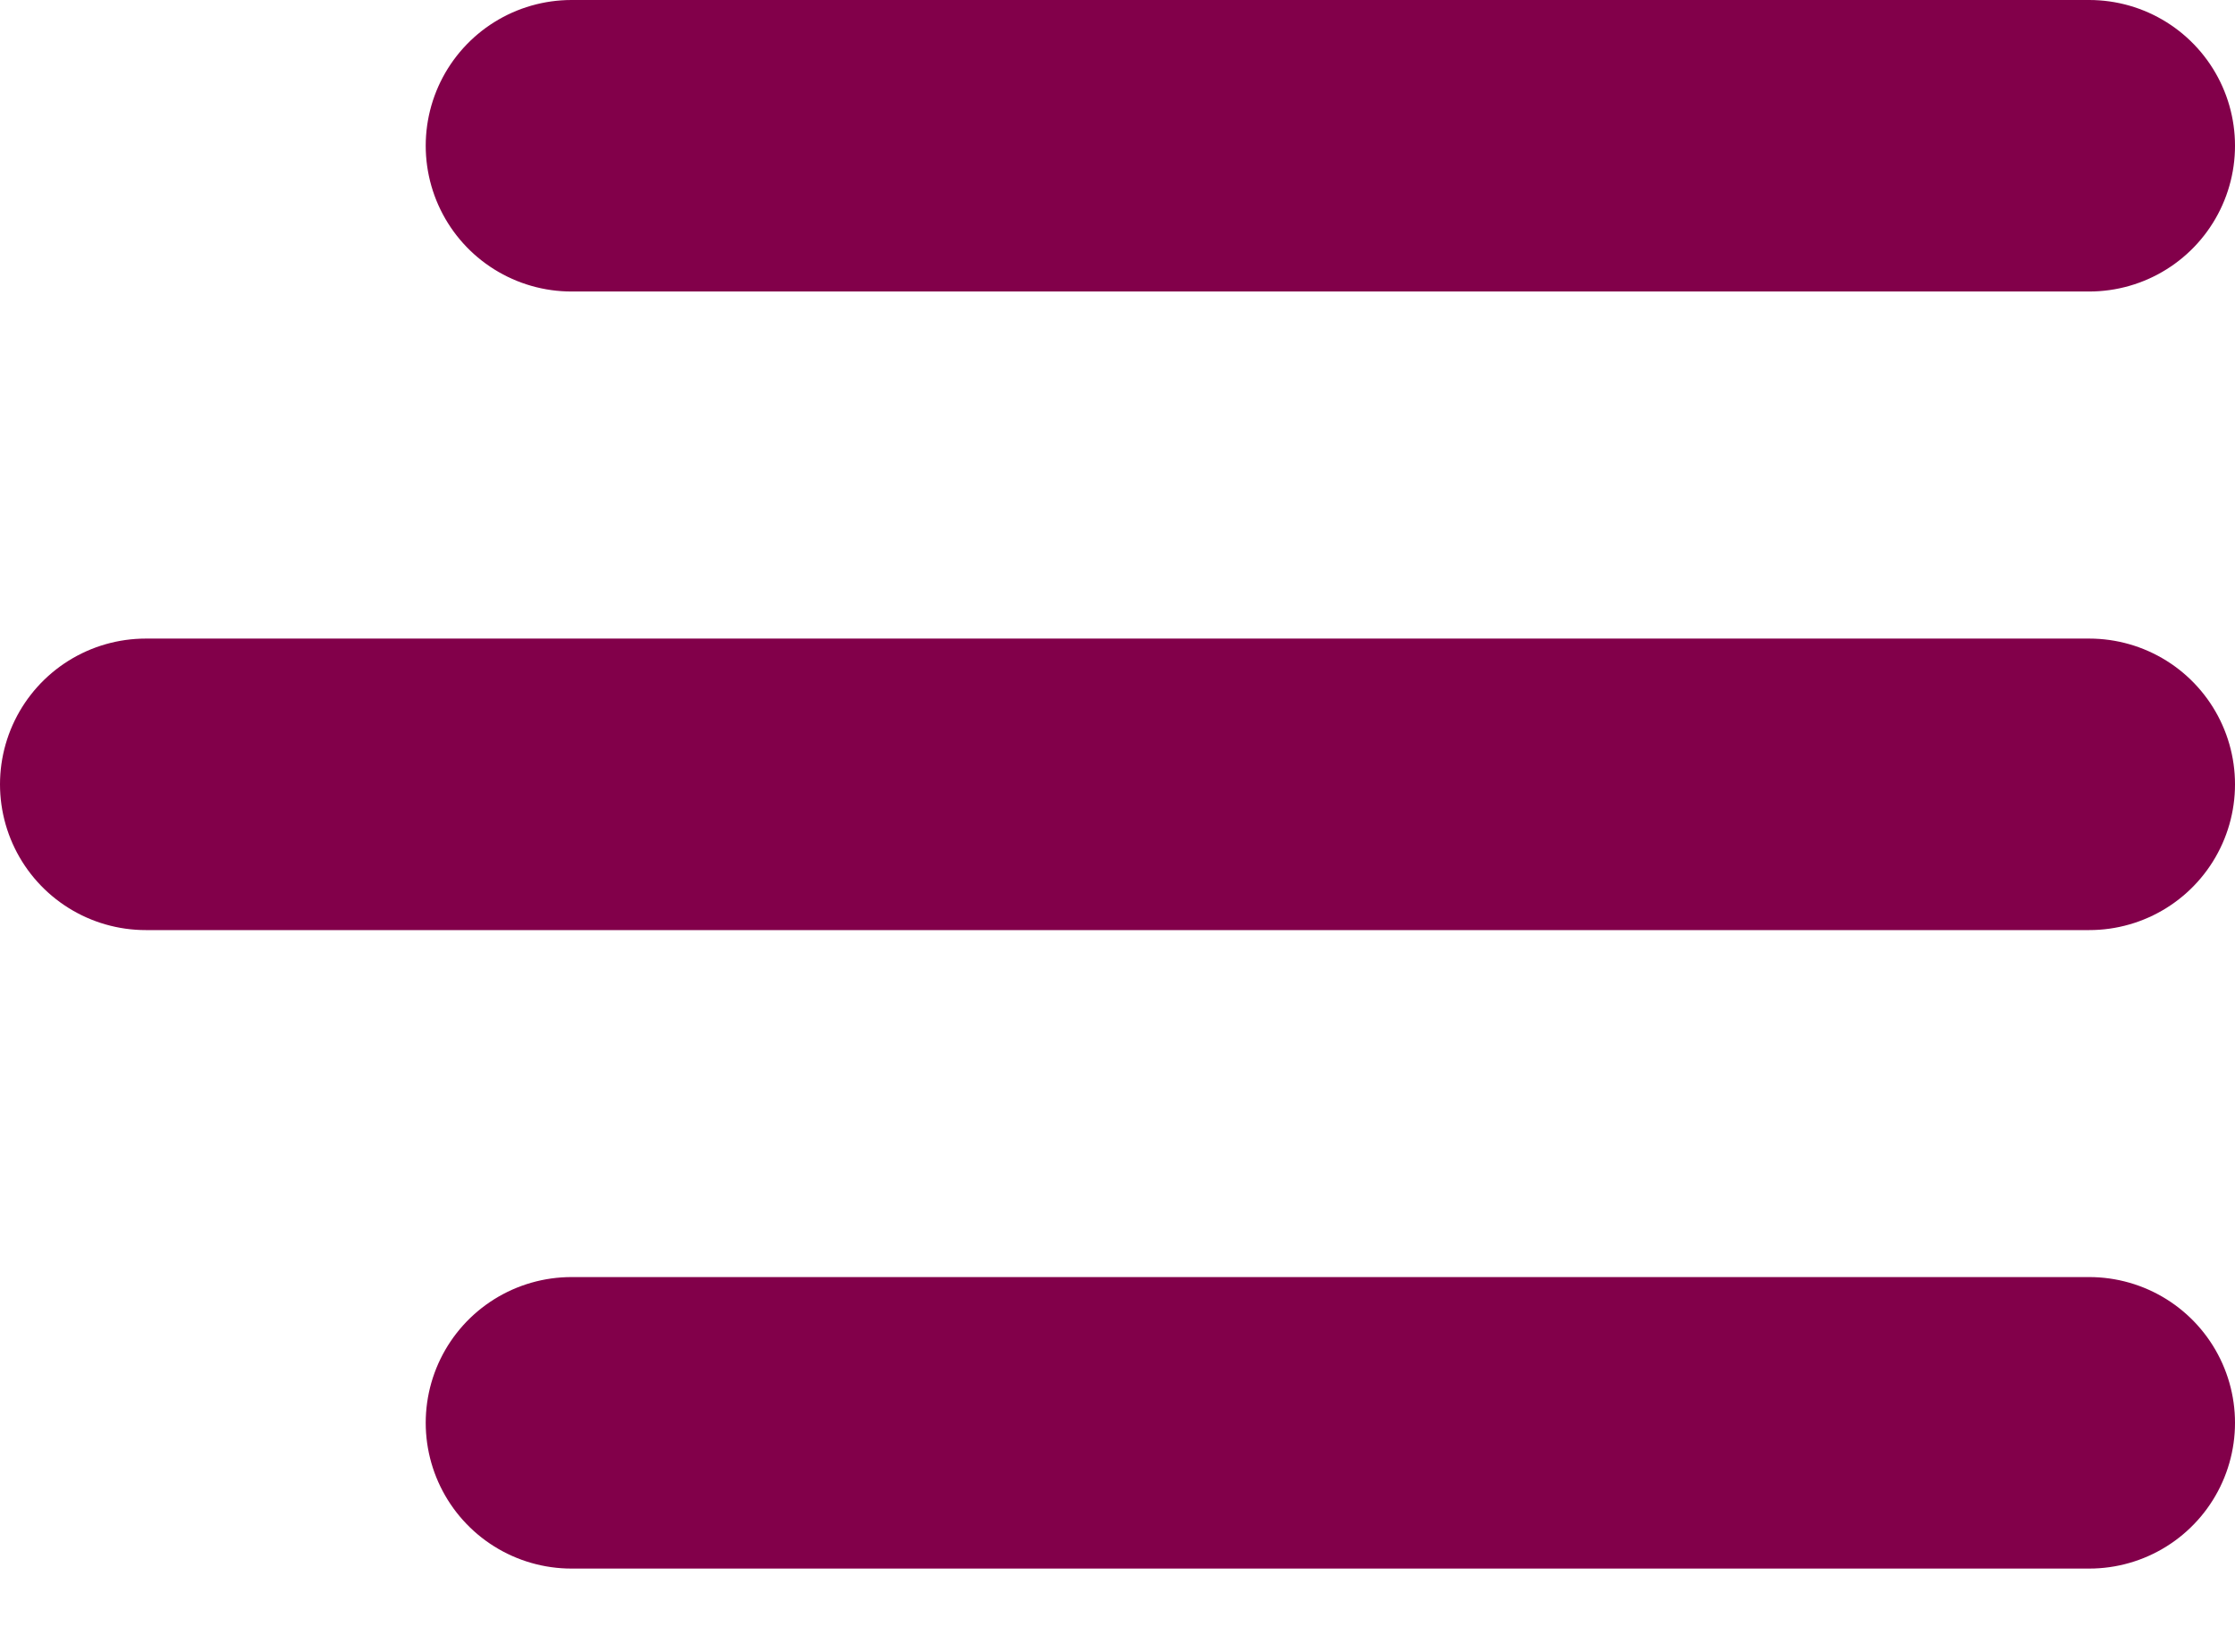 <svg width="23" height="17" viewBox="0 0 23 17" fill="none" xmlns="http://www.w3.org/2000/svg">
<line x1="5.881" y1="14.643" x2="21.5" y2="14.643" stroke="#82004A" stroke-width="3" stroke-linecap="round"/>
<line x1="1.5" y1="8.072" x2="21.5" y2="8.072" stroke="#82004A" stroke-width="3" stroke-linecap="round"/>
<line x1="5.881" y1="1.5" x2="21.5" y2="1.5" stroke="#82004A" stroke-width="3" stroke-linecap="round"/>
</svg>
